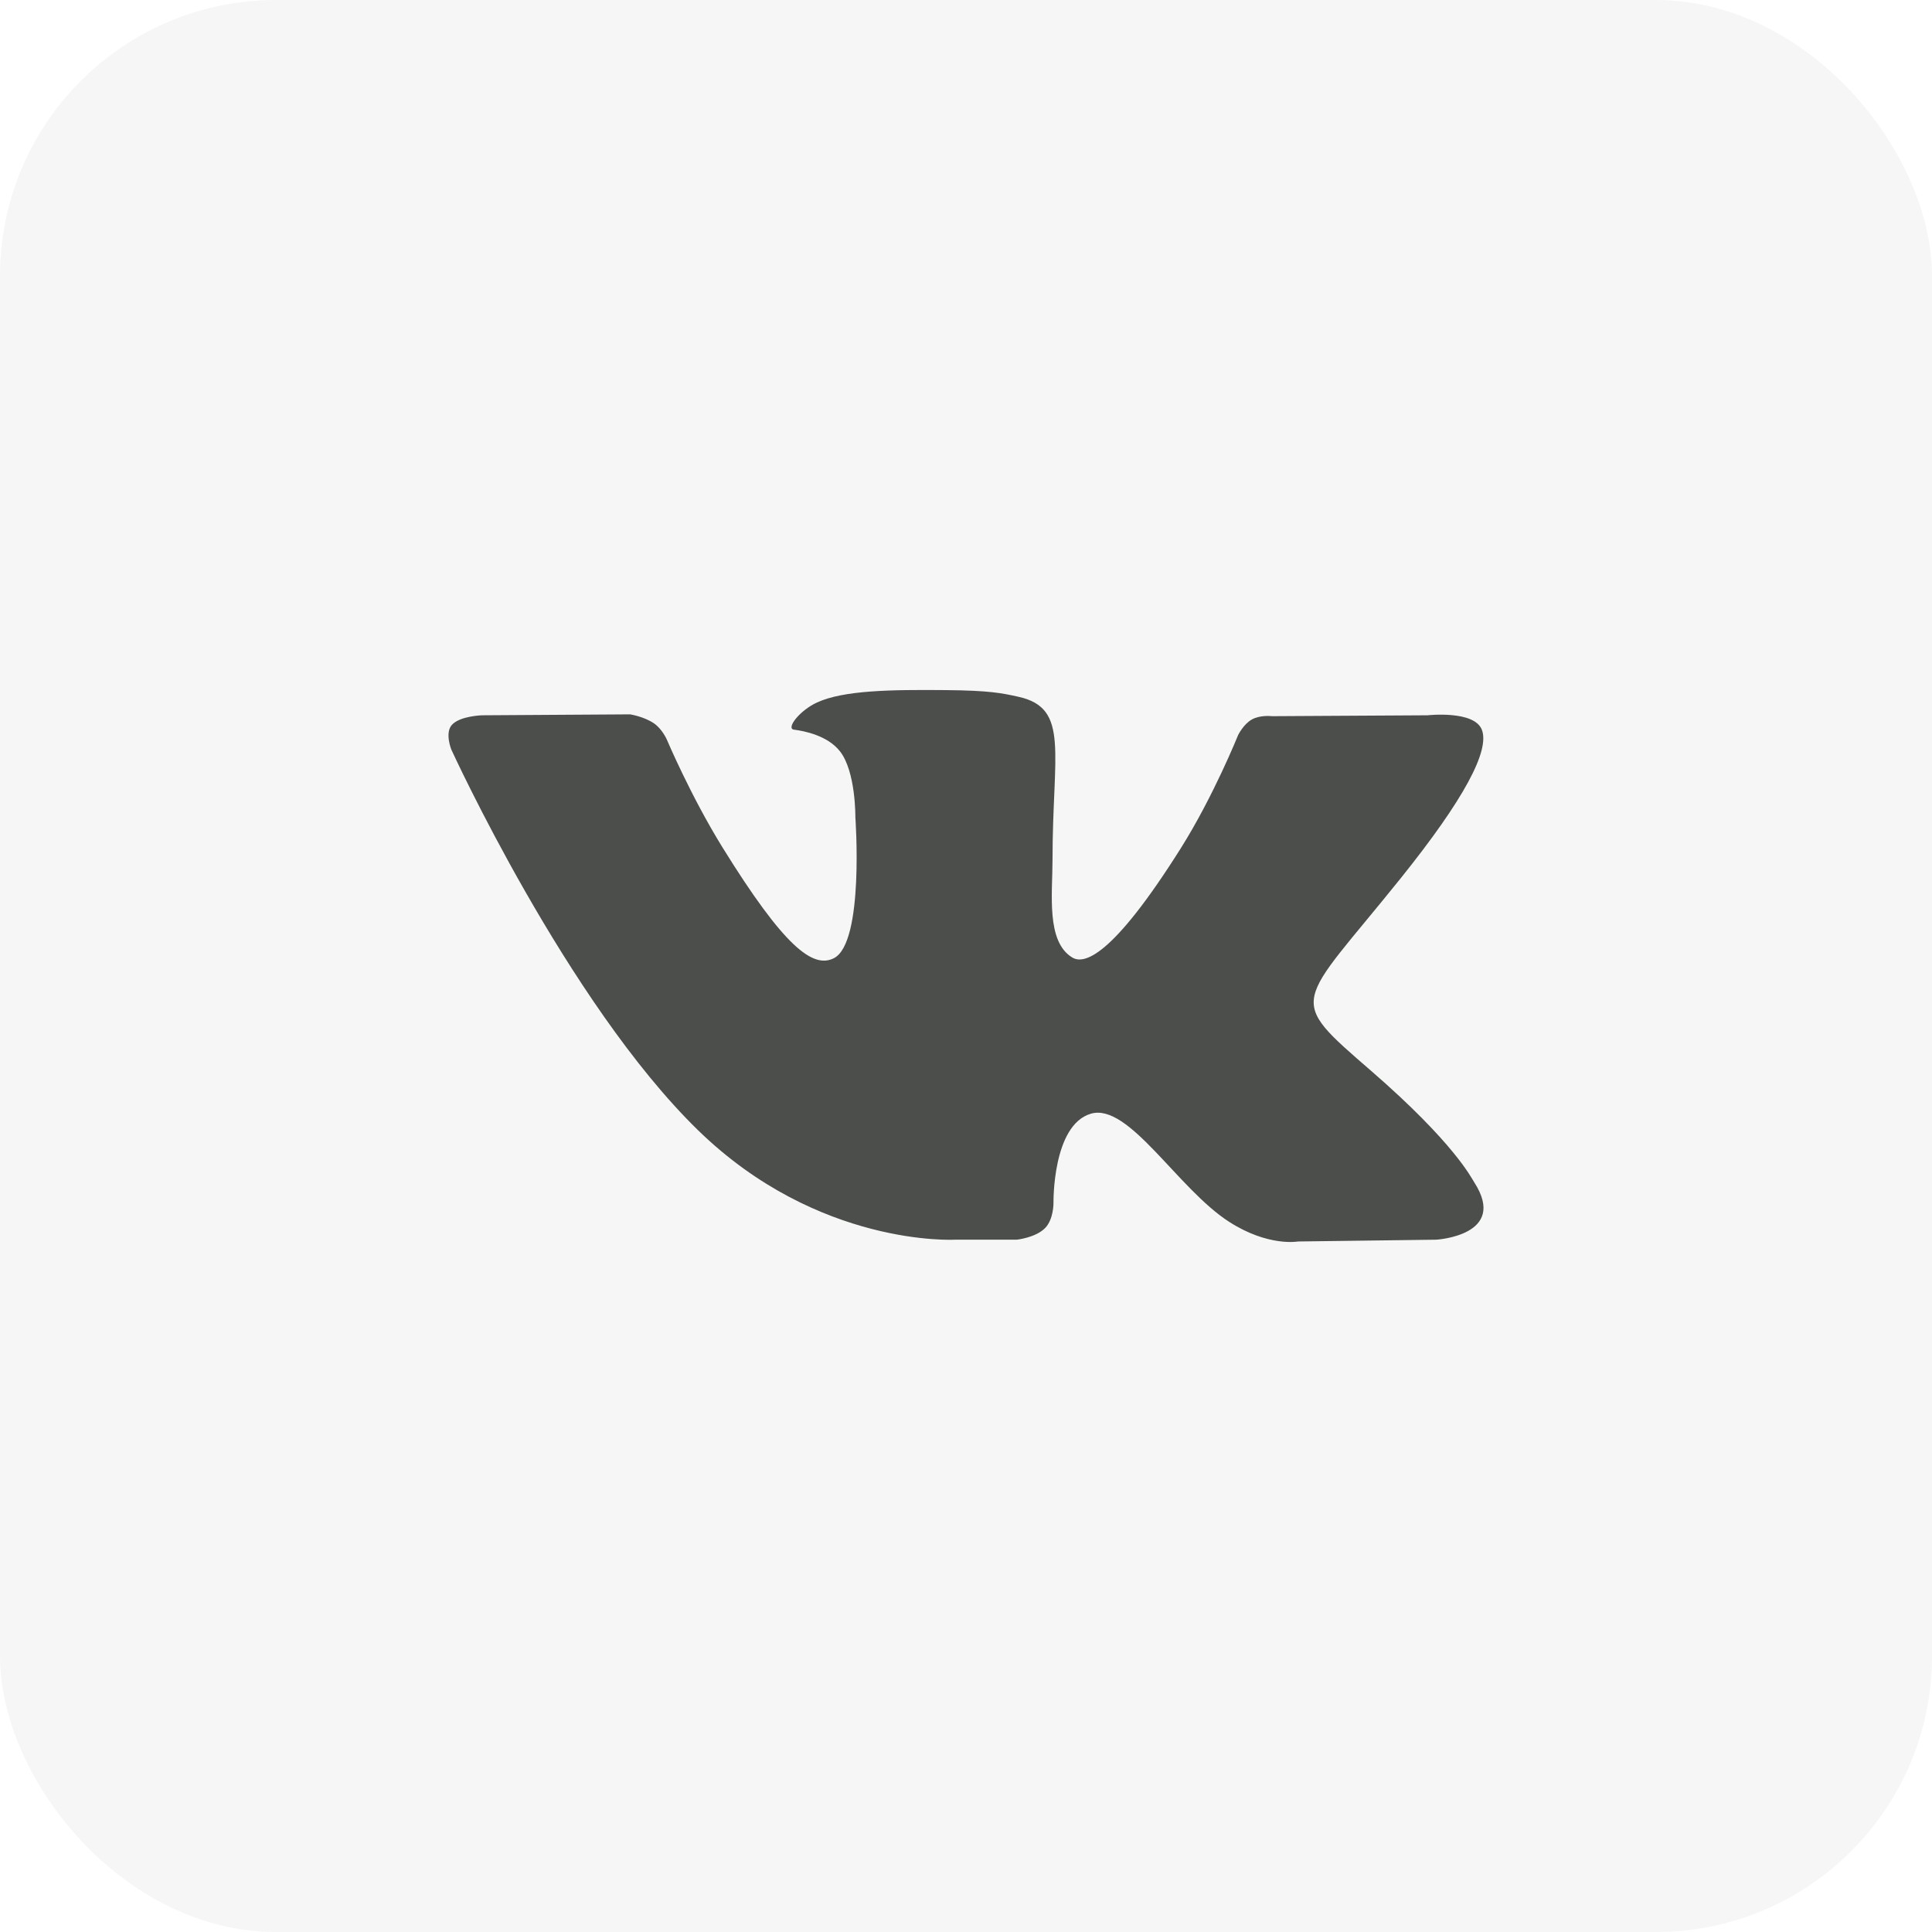 <?xml version="1.0" encoding="UTF-8"?> <svg xmlns="http://www.w3.org/2000/svg" width="56" height="56" viewBox="0 0 56 56" fill="none"><g clip-path="url(#clip0_6001_12756)"><rect opacity="0.05" width="56" height="56" fill="#4B4E4B"></rect><path fill-rule="evenodd" clip-rule="evenodd" d="M27.678 35.933H29.471C29.471 35.933 30.013 35.877 30.29 35.599C30.544 35.343 30.536 34.862 30.536 34.862C30.536 34.862 30.501 32.613 31.617 32.282C32.718 31.955 34.132 34.456 35.63 35.417C36.763 36.144 37.624 35.985 37.624 35.985L41.631 35.933C41.631 35.933 43.726 35.812 42.733 34.272C42.651 34.146 42.154 33.132 39.754 31.049C37.241 28.87 37.578 29.222 40.604 25.452C42.447 23.156 43.184 21.754 42.953 21.154C42.734 20.581 41.379 20.733 41.379 20.733L36.868 20.759C36.868 20.759 36.533 20.716 36.285 20.855C36.043 20.99 35.887 21.307 35.887 21.307C35.887 21.307 35.173 23.084 34.221 24.595C32.212 27.784 31.409 27.953 31.081 27.754C30.317 27.293 30.508 25.901 30.508 24.911C30.508 21.821 31.009 20.533 29.532 20.199C29.041 20.089 28.68 20.015 27.426 20.003C25.816 19.988 24.454 20.008 23.683 20.361C23.17 20.596 22.774 21.12 23.015 21.15C23.313 21.187 23.988 21.32 24.346 21.776C24.809 22.364 24.793 23.684 24.793 23.684C24.793 23.684 25.058 27.321 24.172 27.773C23.564 28.083 22.73 27.45 20.939 24.558C20.022 23.076 19.329 21.438 19.329 21.438C19.329 21.438 19.196 21.132 18.957 20.968C18.668 20.769 18.265 20.706 18.265 20.706L13.978 20.733C13.978 20.733 13.335 20.749 13.098 21.011C12.888 21.244 13.081 21.725 13.081 21.725C13.081 21.725 16.437 29.065 20.237 32.764C23.722 36.156 27.678 35.933 27.678 35.933Z" fill="#4B4E4B"></path></g><defs><clipPath id="clip0_6001_12756"><rect width="56" height="56" rx="8" fill="white"></rect></clipPath></defs></svg> 